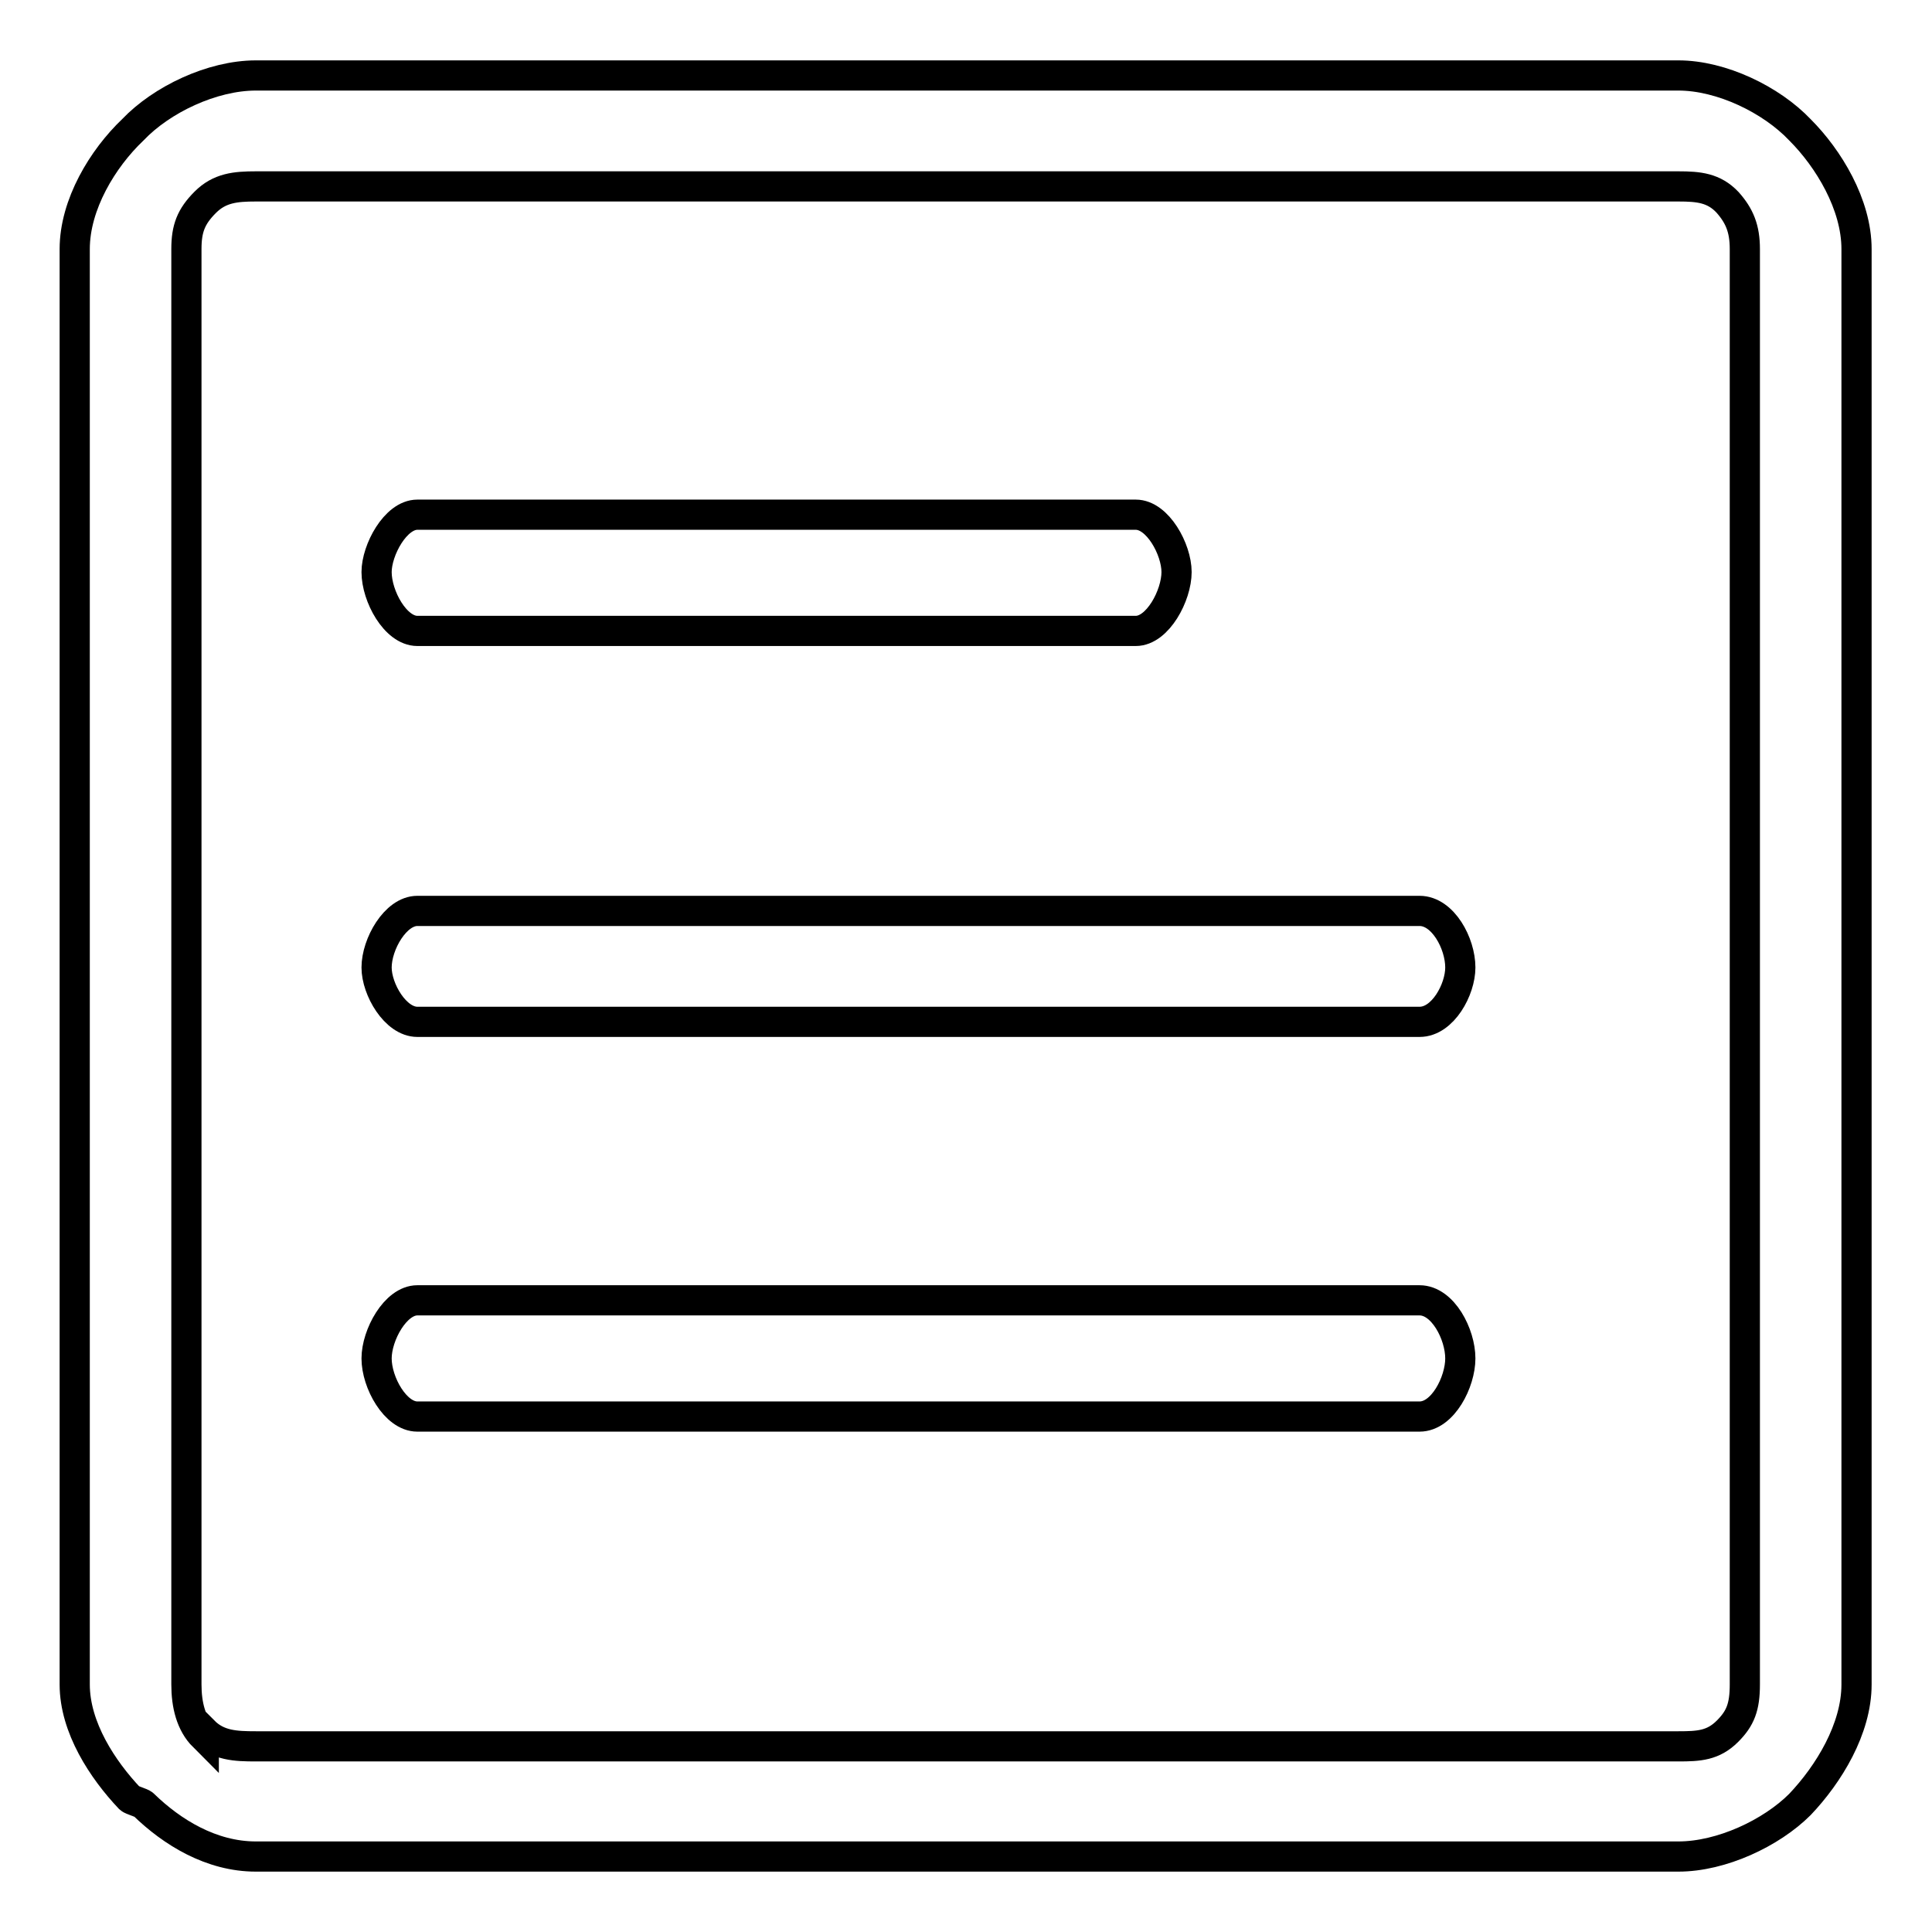 <?xml version="1.0" encoding="utf-8"?>
<!-- Svg Vector Icons : http://www.onlinewebfonts.com/icon -->
<!DOCTYPE svg PUBLIC "-//W3C//DTD SVG 1.1//EN" "http://www.w3.org/Graphics/SVG/1.1/DTD/svg11.dtd">
<svg version="1.1" xmlns="http://www.w3.org/2000/svg" xmlns:xlink="http://www.w3.org/1999/xlink" x="0px" y="0px" viewBox="0 0 256 256" enable-background="new 0 0 256 256" xml:space="preserve">
<g> <path stroke-width="4" fill-opacity="0" stroke="#000000"  d="M33.9,10h188.5c5.7,0,12.3,3.2,16.1,7.2l0,0c3.8,3.8,7.5,9.9,7.5,15.8v190.2c0,5.9-3.7,11.9-7.5,15.9 c-3.8,3.8-10.4,6.9-16.1,6.9H33.9c-5.9,0-11.1-3.2-14.9-6.9c-0.2-0.2-1.6-0.6-1.8-0.8c-3.6-3.8-7.3-9.4-7.3-15.1V33 c0-5.9,3.7-12,7.7-15.8l0,0l0,0l0,0C21.4,13.2,28.1,10,33.9,10L33.9,10z M222.4,24.7H33.9c-2.7,0-4.8,0.2-6.7,2.1l0,0 c-1.9,1.9-2.5,3.5-2.5,6.2v190.2c0,2.7,0.6,5.2,2.3,6.9l0-0.7c1.9,1.9,4.2,2,6.9,2h188.5c2.7,0,4.6-0.1,6.5-2 c1.7-1.7,2.3-3.2,2.3-6.2V33c0-2.7-0.7-4.4-2.3-6.2l0,0l0,0C227.1,24.9,225.1,24.7,222.4,24.7L222.4,24.7z M55.3,83.6 c-2.9,0-5.4-4.6-5.4-7.8c0-2.9,2.5-7.6,5.4-7.6h95.2c2.9,0,5.4,4.6,5.4,7.6c0,3.1-2.5,7.8-5.4,7.8H55.3z M55.3,135.4 c-2.9,0-5.4-4.3-5.4-7.2c0-3.1,2.5-7.5,5.4-7.5h132.8c3.1,0,5.4,4.3,5.4,7.5c0,2.9-2.3,7.2-5.4,7.2H55.3z M55.3,187.7 c-2.9,0-5.4-4.5-5.4-7.7c0-3.1,2.5-7.7,5.4-7.7h132.8c3.1,0,5.4,4.5,5.4,7.7c0,3.1-2.3,7.7-5.4,7.7H55.3z"/></g>
</svg>